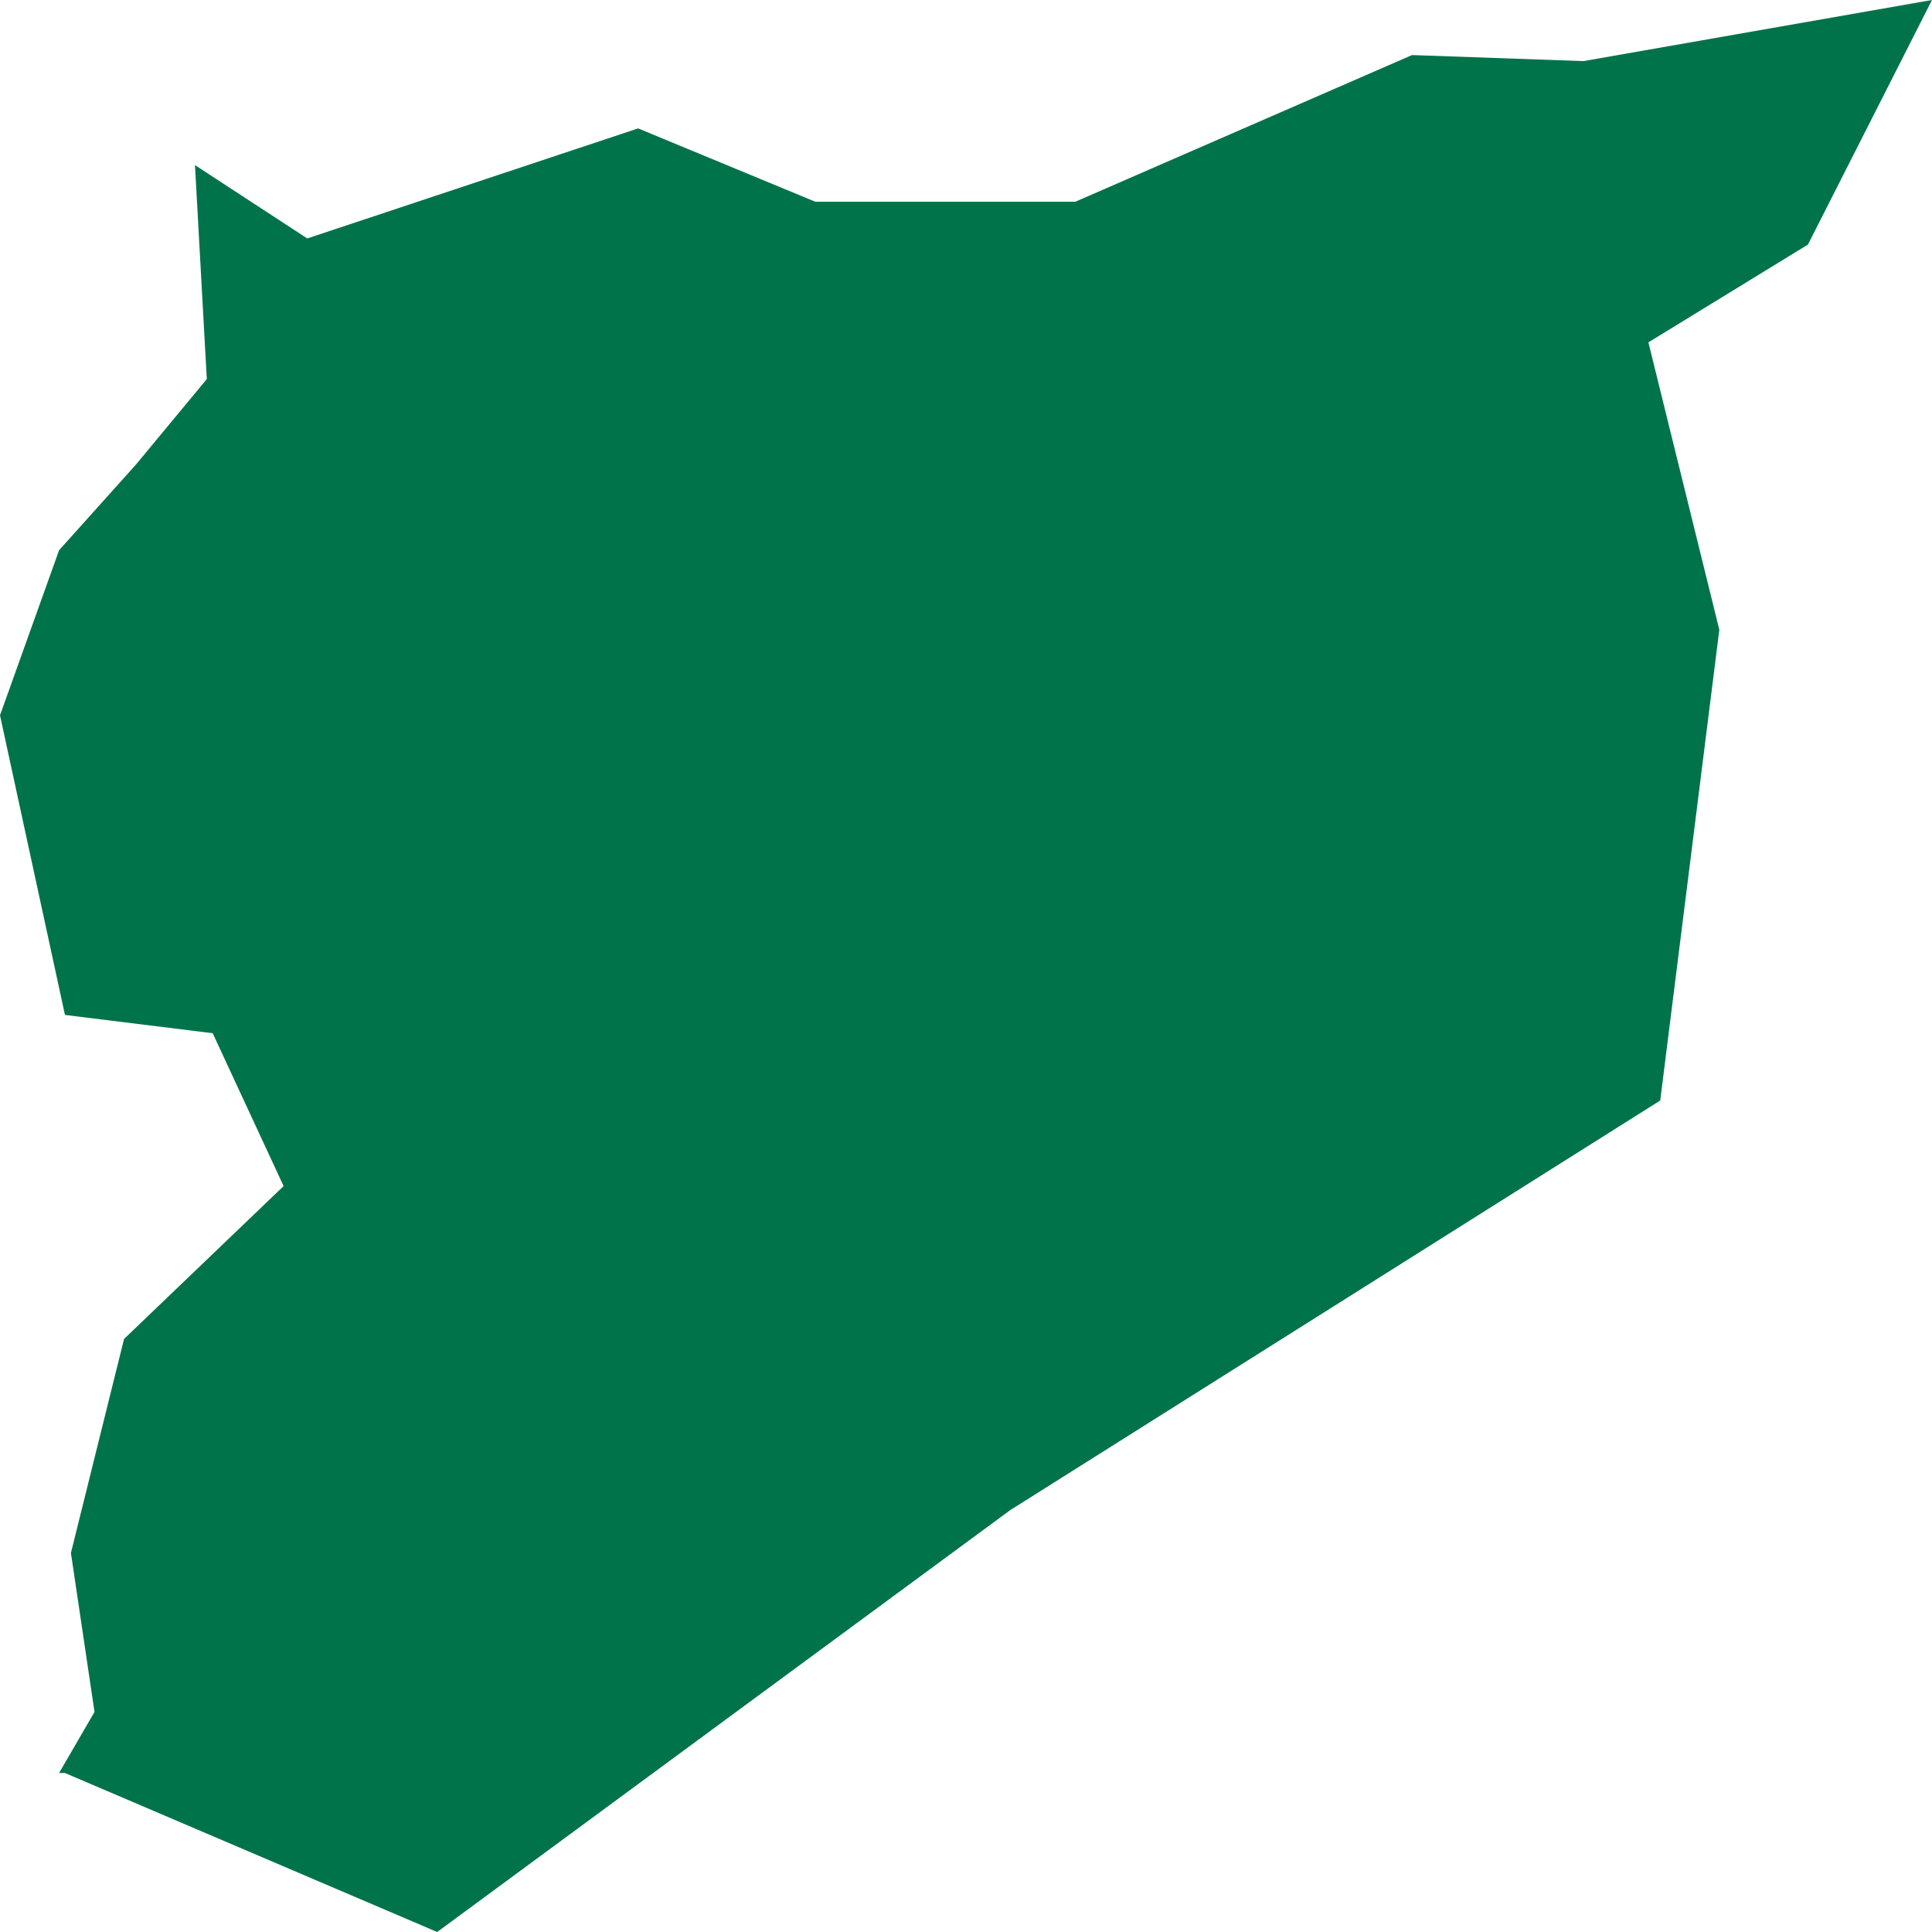 <?xml version="1.0" encoding="UTF-8"?>
<svg width="24px" height="24px" viewBox="0 0 24 24" version="1.1" xmlns="http://www.w3.org/2000/svg" xmlns:xlink="http://www.w3.org/1999/xlink">
    <title>nav-nwsyria</title>
    <g id="nav-nwsyria" stroke="none" stroke-width="1" fill="none" fill-rule="evenodd">
        <polygon id="NW-Syria" fill="#00734A" fill-rule="nonzero" points="12.55 18.759 5.431 24 0.807 22.025 0.734 22.025 1.174 21.266 0.881 19.291 1.541 16.633 3.523 14.734 2.642 12.835 0.807 12.608 0 8.886 0.734 6.835 1.688 5.772 2.569 4.709 2.422 2.051 3.817 2.962 7.927 1.595 10.128 2.506 13.358 2.506 17.541 0.684 19.67 0.759 24 0 22.459 3.038 20.477 4.253 21.358 7.823 20.624 13.671 12.55 18.759"></polygon>
    </g>
</svg>